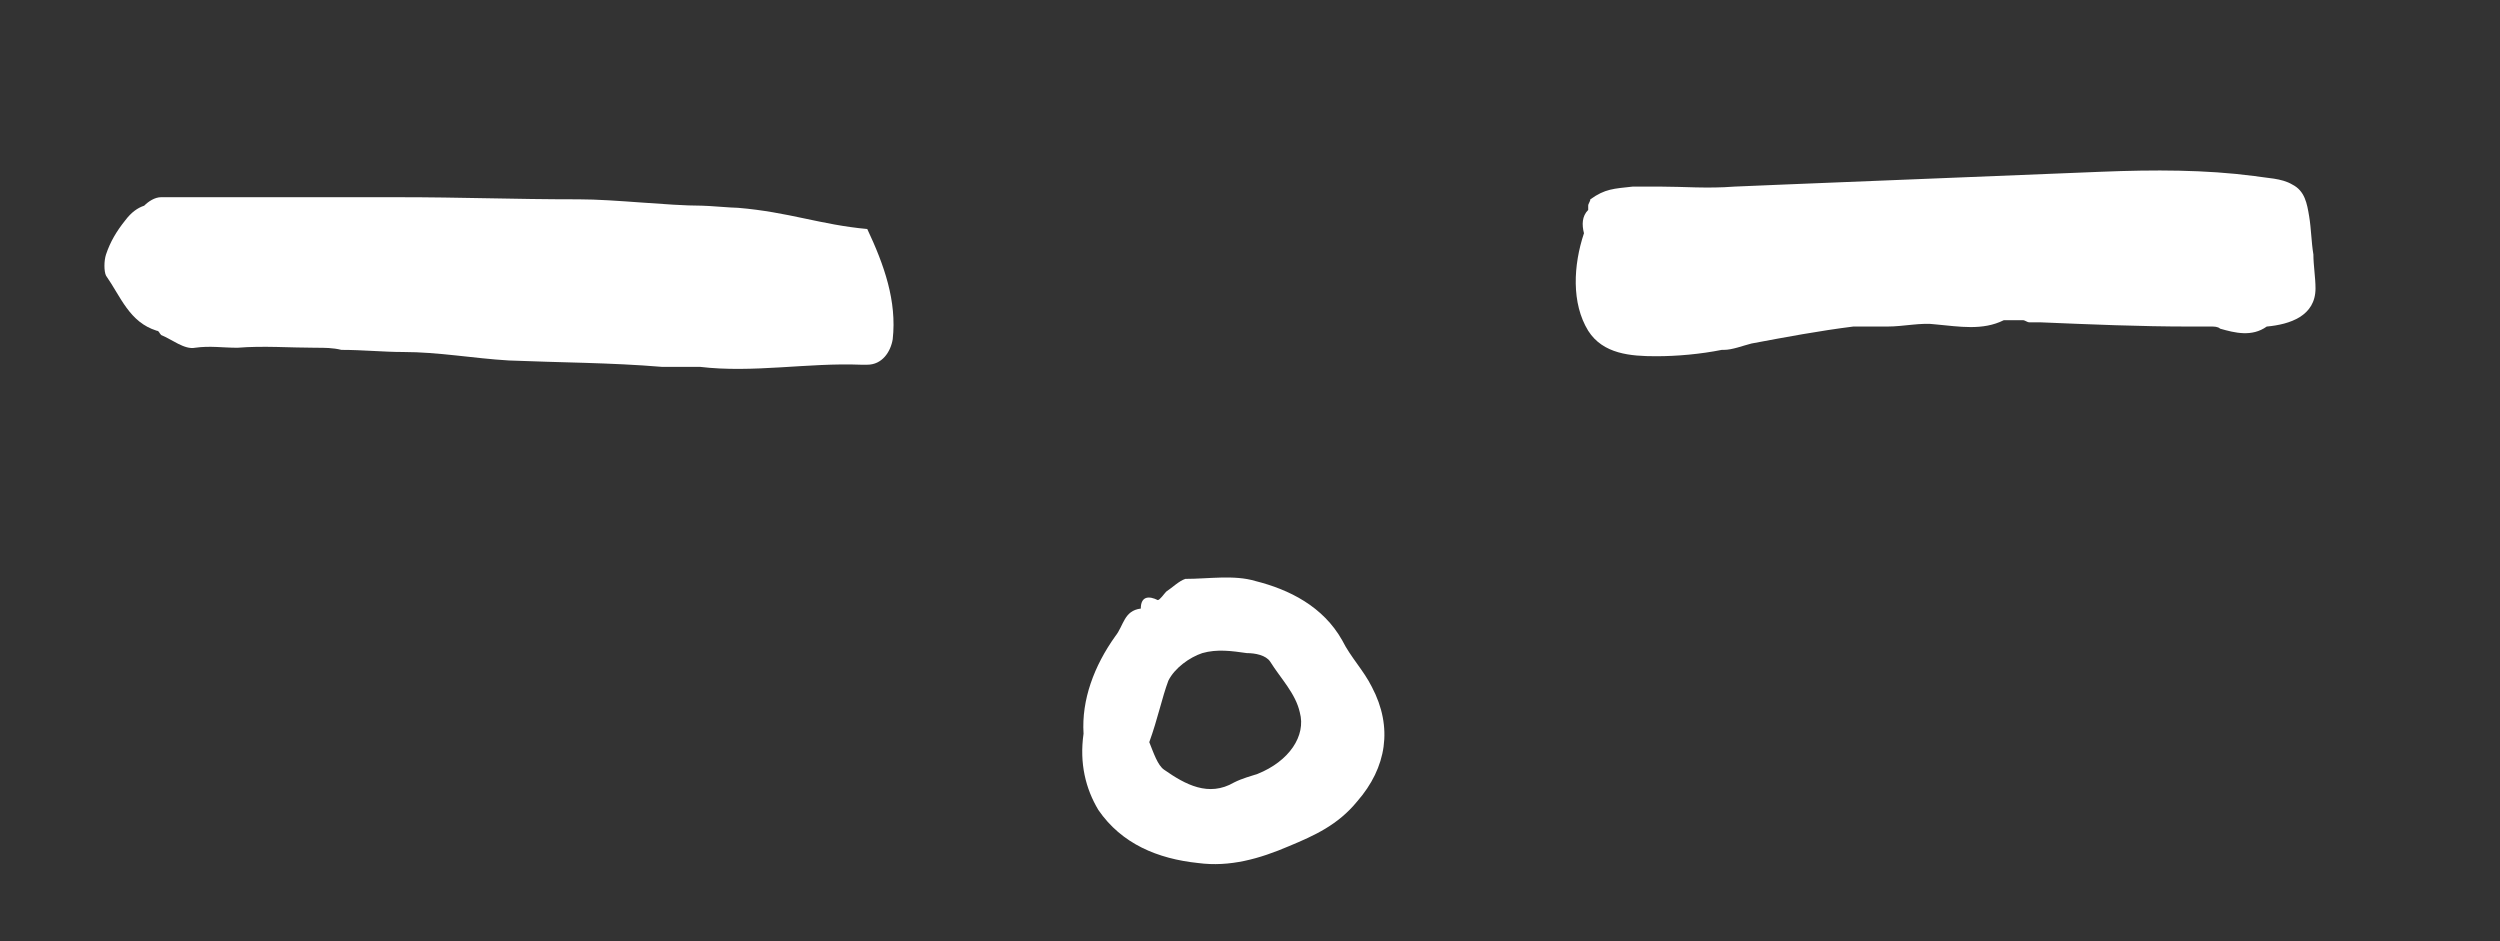 <?xml version="1.0" encoding="utf-8"?>
<!-- Generator: Adobe Illustrator 27.0.0, SVG Export Plug-In . SVG Version: 6.00 Build 0)  -->
<svg version="1.1" id="Ebene_1" xmlns="http://www.w3.org/2000/svg" xmlns:xlink="http://www.w3.org/1999/xlink" x="0px" y="0px"
	 viewBox="0 0 117.9 44.4" style="enable-background:new 0 0 117.9 44.4;" xml:space="preserve">
<rect x="0" y="0" width="117.9" height="44.4" fill="#333333" stroke="none"/>
<style type="text/css">
	.st0{fill:#FFFFFF;}
</style>
<g id="HJMWpJ_00000129887712210362403170000006611982166999680441_">
	<g>
		<path class="st0" d="M51.1,34.6c-0.1-1.6,0.5-3.2,1.5-4.6c0.4-0.5,0.4-1.2,1.2-1.3c0-0.6,0.4-0.6,0.8-0.4c0.1,0,0.3-0.3,0.4-0.4
			c0.3-0.2,0.6-0.5,0.9-0.6c1.1,0,2.3-0.2,3.3,0.1c1.6,0.4,3.2,1.2,4.1,2.8c0.4,0.8,1,1.4,1.4,2.2c1,1.9,0.7,3.8-0.7,5.4
			c-0.9,1.1-2,1.6-3.2,2.1c-1.4,0.6-2.8,1-4.3,0.8c-1.9-0.2-3.6-0.9-4.7-2.5C51.2,37.2,50.9,36,51.1,34.6z M54.2,35
			c0.2,0.5,0.4,1.1,0.7,1.3c1,0.7,2.1,1.3,3.3,0.6c0.4-0.2,0.8-0.3,1.1-0.4c1.5-0.6,2.3-1.8,2-2.9c-0.2-0.9-0.9-1.6-1.4-2.4
			c-0.2-0.3-0.7-0.4-1.1-0.4c-0.7-0.1-1.4-0.2-2.1,0c-0.6,0.2-1.3,0.7-1.6,1.3C54.8,32.9,54.6,33.9,54.2,35z"/>
	</g>
</g>
<path class="st0" d="M34.8,9.8c-0.3,0-1.4-0.1-1.7-0.1c-1.6,0-4.1-0.3-5.8-0.3c-3.2,0-5.4-0.1-8.6-0.1c-3.7,0-7.4,0-11.1,0
	C7.3,9.3,7,9.5,6.8,9.7c-0.3,0.1-0.6,0.3-0.9,0.7c-0.4,0.5-0.7,1-0.9,1.6c-0.1,0.3-0.1,0.8,0,1c0.7,1,1.1,2.2,2.4,2.6
	c0.1,0,0.1,0.1,0.2,0.2c0.5,0.2,1.1,0.7,1.6,0.6c0.7-0.1,1.3,0,2,0c1.2-0.1,2.5,0,3.7,0c0.4,0,0.8,0,1.2,0.1c1,0,2,0.1,2.9,0.1
	c1.7,0,3.3,0.3,5,0.4c2.4,0.1,4.8,0.1,7.2,0.3c0.6,0,1.2,0,1.8,0c2.5,0.3,5.1-0.2,7.6-0.1c0.1,0,0.2,0,0.3,0c0.7,0,1.1-0.6,1.2-1.2
	c0.2-1.8-0.4-3.5-1.2-5.2C38.7,10.6,37.2,10,34.8,9.8z"/>
<path class="st0" d="M81.8,8.8c-1.3,0.1-2.4,0-3.5,0c-0.2,0-1.1,0-1.3,0c-0.9,0.1-1.3,0.1-2,0.6c0,0.1-0.1,0.2-0.1,0.3
	c0,0.1,0,0.1,0,0.2c-0.3,0.3-0.3,0.7-0.2,1.1c-0.5,1.5-0.6,3.3,0.2,4.6c0.7,1.1,2,1.2,3.2,1.2c1,0,2.1-0.1,3.1-0.3c0,0,0.1,0,0.1,0
	c0.4,0,0.9-0.2,1.3-0.3c1.6-0.3,3.2-0.6,4.8-0.8c0.4,0,0.7,0,1.1,0c0.2,0,0.3,0,0.5,0c0.8,0,1.6-0.2,2.3-0.1
	c1.1,0.1,2.2,0.3,3.2-0.2c0.3,0,0.6,0,0.9,0c0.1,0,0.2,0.1,0.3,0.1c0.2,0,0.3,0,0.5,0c2.4,0.1,4.7,0.2,7.1,0.2c0.3,0,0.7,0,1,0
	c0.1,0,0.3,0,0.4,0.1c0.7,0.2,1.5,0.4,2.2-0.1c1.1-0.1,2.3-0.5,2.3-1.8c0-0.5-0.1-1.1-0.1-1.6c-0.1-0.6-0.1-1.2-0.2-1.8
	c-0.1-0.6-0.2-1.2-0.8-1.5c-0.5-0.3-1.2-0.3-1.8-0.4C104,8,101.6,8,99.1,8.1c-5,0.2-9.9,0.4-14.9,0.6"/>
</svg>
